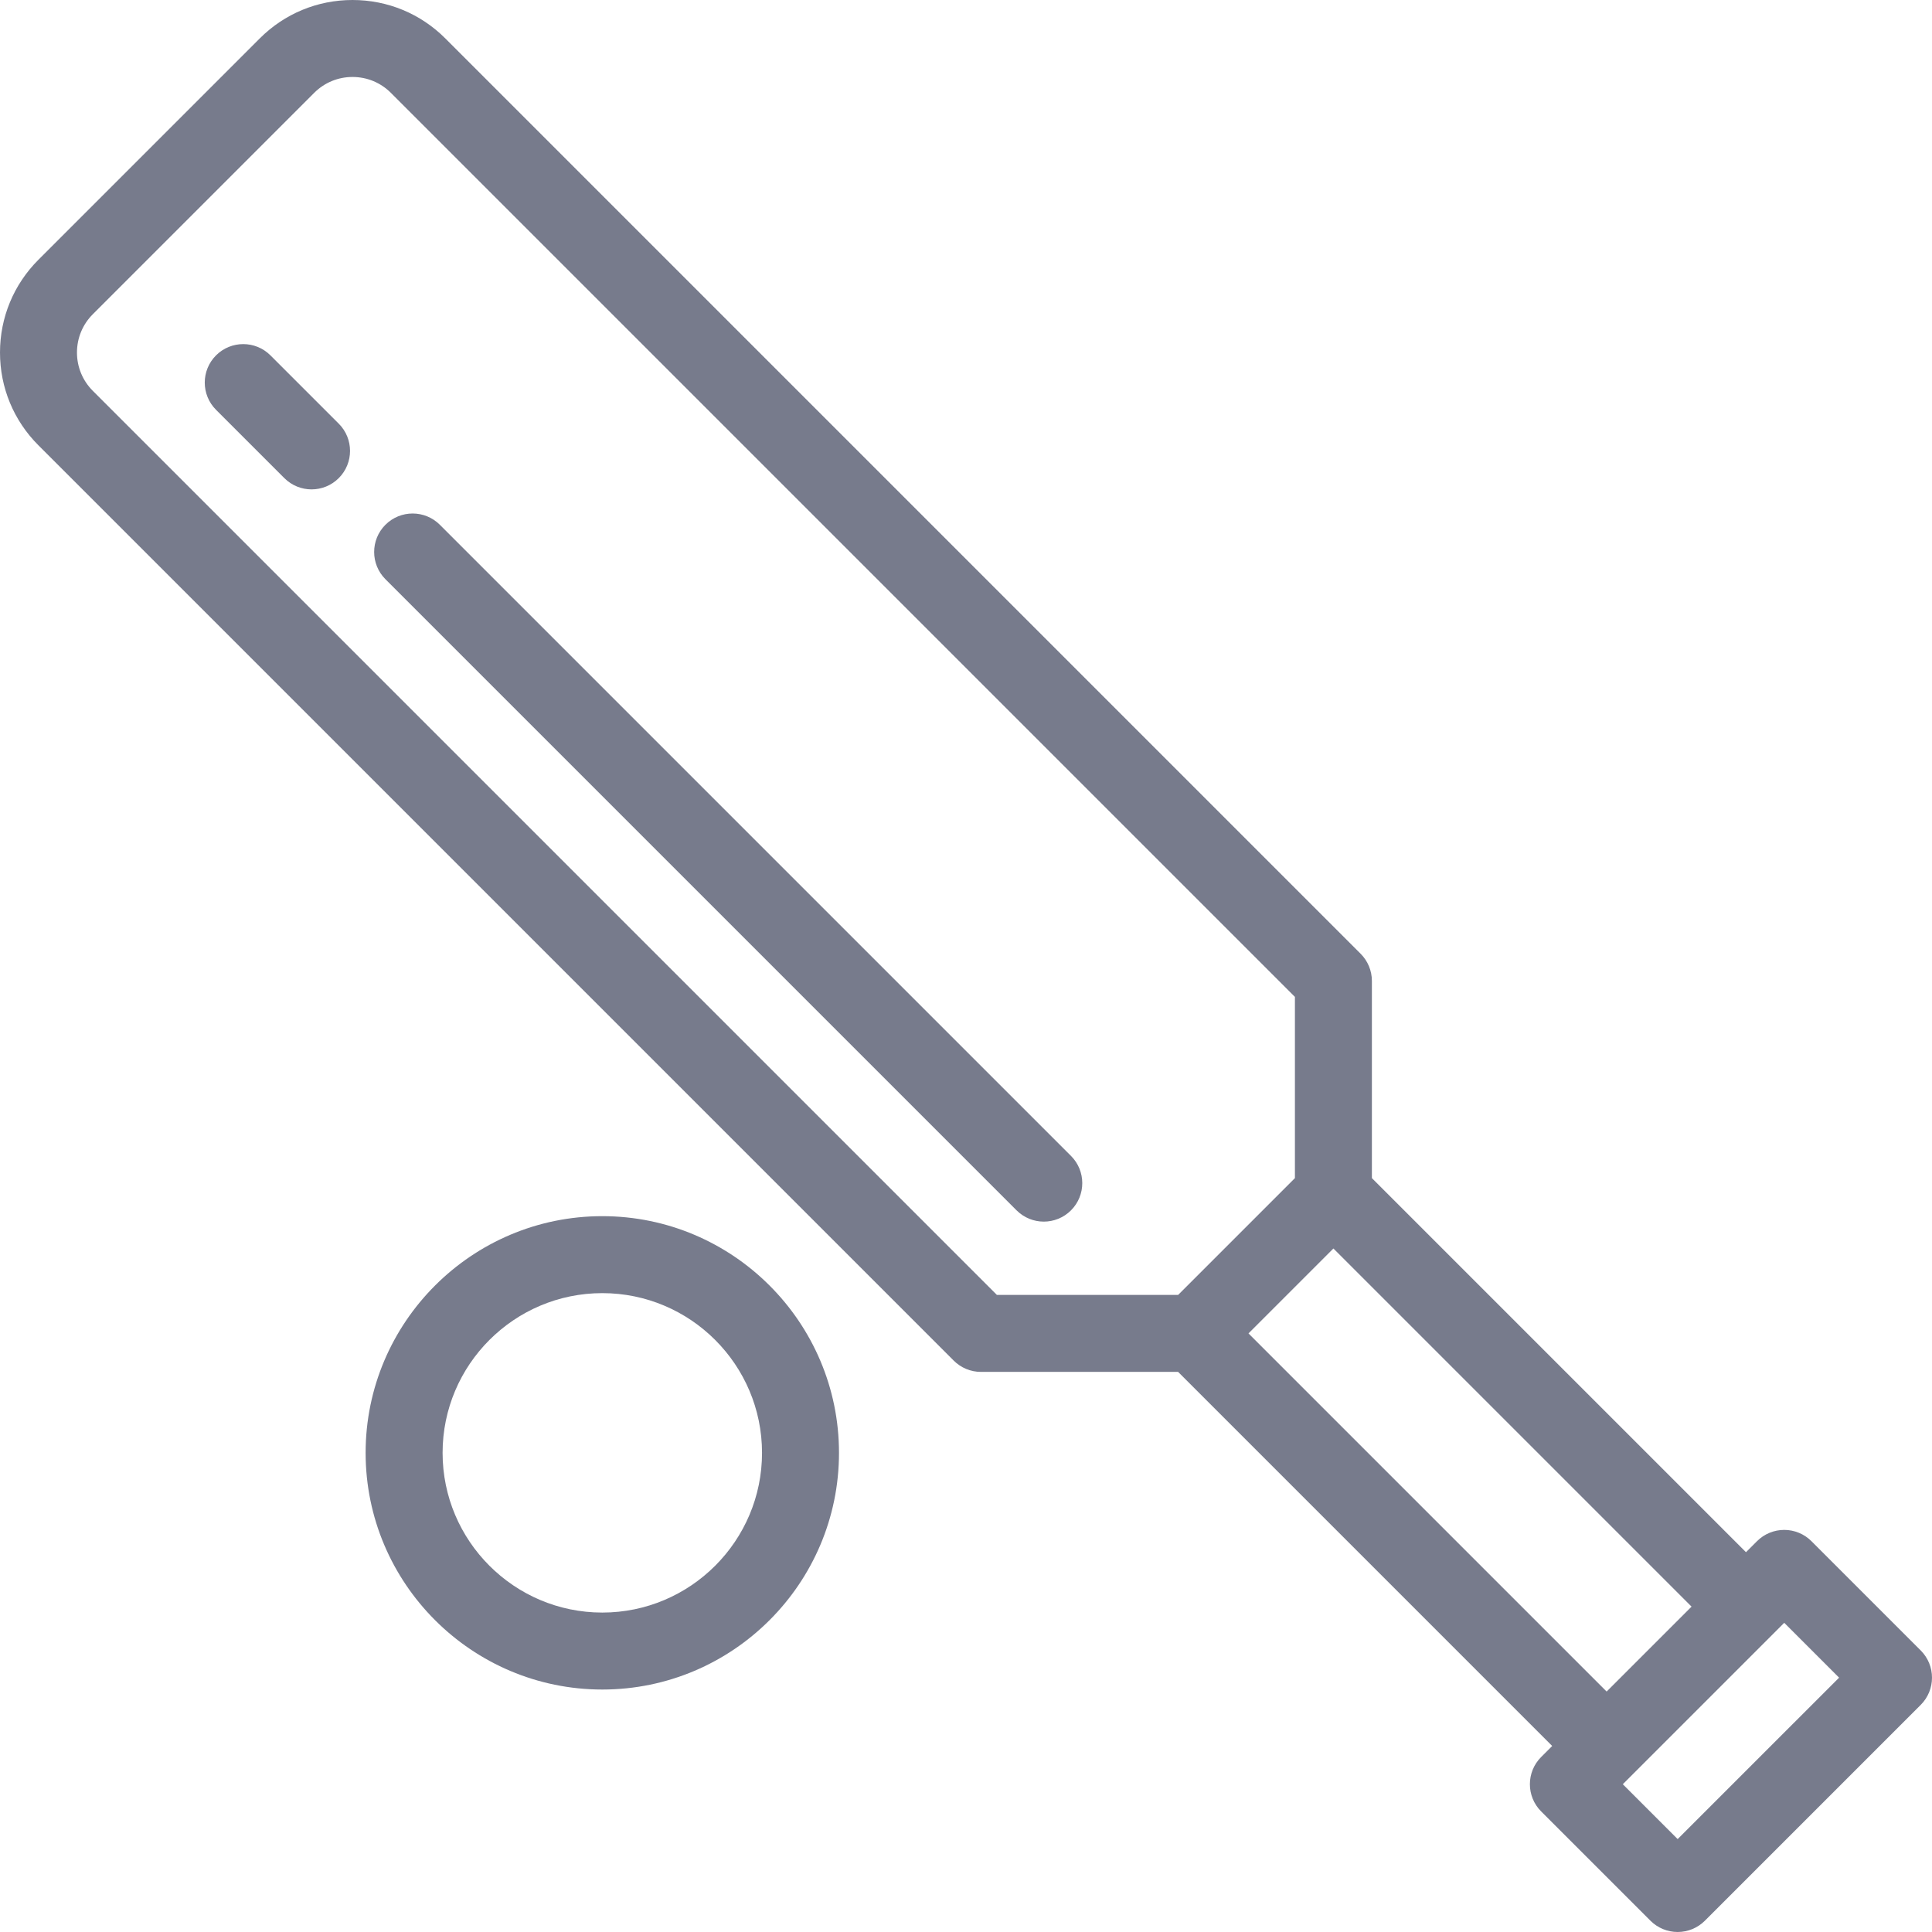 <?xml version="1.0" encoding="iso-8859-1"?>
<!-- Generator: Adobe Illustrator 19.0.0, SVG Export Plug-In . SVG Version: 6.00 Build 0)  -->
<svg xmlns="http://www.w3.org/2000/svg" xmlns:xlink="http://www.w3.org/1999/xlink" version="1.1" id="Layer_1" x="0px" y="0px" viewBox="0 0 502 502" style="enable-background:new 0 0 502 502;" xml:space="preserve" width="512px" height="512px">
<g>
	<g>
		<g>
			<path d="M499.071,428.845l-28.397-28.397c-1.875-1.875-4.419-2.929-7.071-2.929c-2.652,0-5.196,1.054-7.071,2.929l-2.868,2.868     l-97.2-97.199v-51.232c0-2.652-1.054-5.195-2.929-7.071L115.71,9.986C109.27,3.547,100.708,0,91.6,0     c-9.108,0-17.67,3.547-24.11,9.986L9.986,67.49C3.546,73.931,0,82.493,0,91.601c0,9.106,3.546,17.669,9.986,24.109     l237.826,237.826c1.876,1.875,4.419,2.929,7.071,2.929h51.232l97.199,97.199l-2.867,2.867c-3.905,3.905-3.905,10.237,0,14.143     l28.397,28.397c1.875,1.875,4.419,2.929,7.071,2.929c2.652,0,5.196-1.054,7.071-2.929l56.084-56.084     C502.976,439.082,502.976,432.75,499.071,428.845z M306.115,336.465h-47.09L24.129,101.567C21.466,98.905,20,95.365,20,91.601     c0-3.766,1.466-7.306,4.129-9.968l57.504-57.504C84.295,21.466,87.835,20,91.6,20c3.765,0,7.305,1.466,9.967,4.129     l234.897,234.897v47.089L306.115,336.465z M324.401,346.464l22.064-22.064l93.057,93.057l-22.064,22.064L324.401,346.464z      M435.916,477.857l-14.255-14.255l2.859-2.858c0.003-0.003,0.007-0.006,0.01-0.009l24.743-24.743l14.331-14.331l14.255,14.255     L435.916,477.857z" fill="#777b8c"/>
			<path d="M114.29,136.354c-3.905-3.904-10.237-3.904-14.143,0c-3.905,3.905-3.905,10.237,0,14.143L264.141,314.49     c1.953,1.952,4.512,2.929,7.071,2.929s5.119-0.977,7.071-2.929c3.905-3.905,3.905-10.237,0-14.142L114.29,136.354z" fill="#777b8c"/>
			<path d="M70.274,92.338c-3.905-3.904-10.237-3.904-14.142,0c-3.905,3.905-3.905,10.237,0,14.143l17.749,17.748     c1.953,1.952,4.512,2.929,7.071,2.929c2.559,0,5.119-0.977,7.071-2.929c3.905-3.905,3.905-10.237,0-14.143L70.274,92.338z" fill="#777b8c"/>
			<path d="M156.5,316c-33.911,0-61.5,27.589-61.5,61.5s27.589,61.5,61.5,61.5s61.5-27.589,61.5-61.5S190.411,316,156.5,316z      M156.5,419c-22.883,0-41.5-18.617-41.5-41.5s18.617-41.5,41.5-41.5s41.5,18.617,41.5,41.5S179.383,419,156.5,419z" fill="#777b8c"/>
		</g>
	</g>
</g>
<g>
</g>
<g>
</g>
<g>
</g>
<g>
</g>
<g>
</g>
<g>
</g>
<g>
</g>
<g>
</g>
<g>
</g>
<g>
</g>
<g>
</g>
<g>
</g>
<g>
</g>
<g>
</g>
<g>
</g>
</svg>
